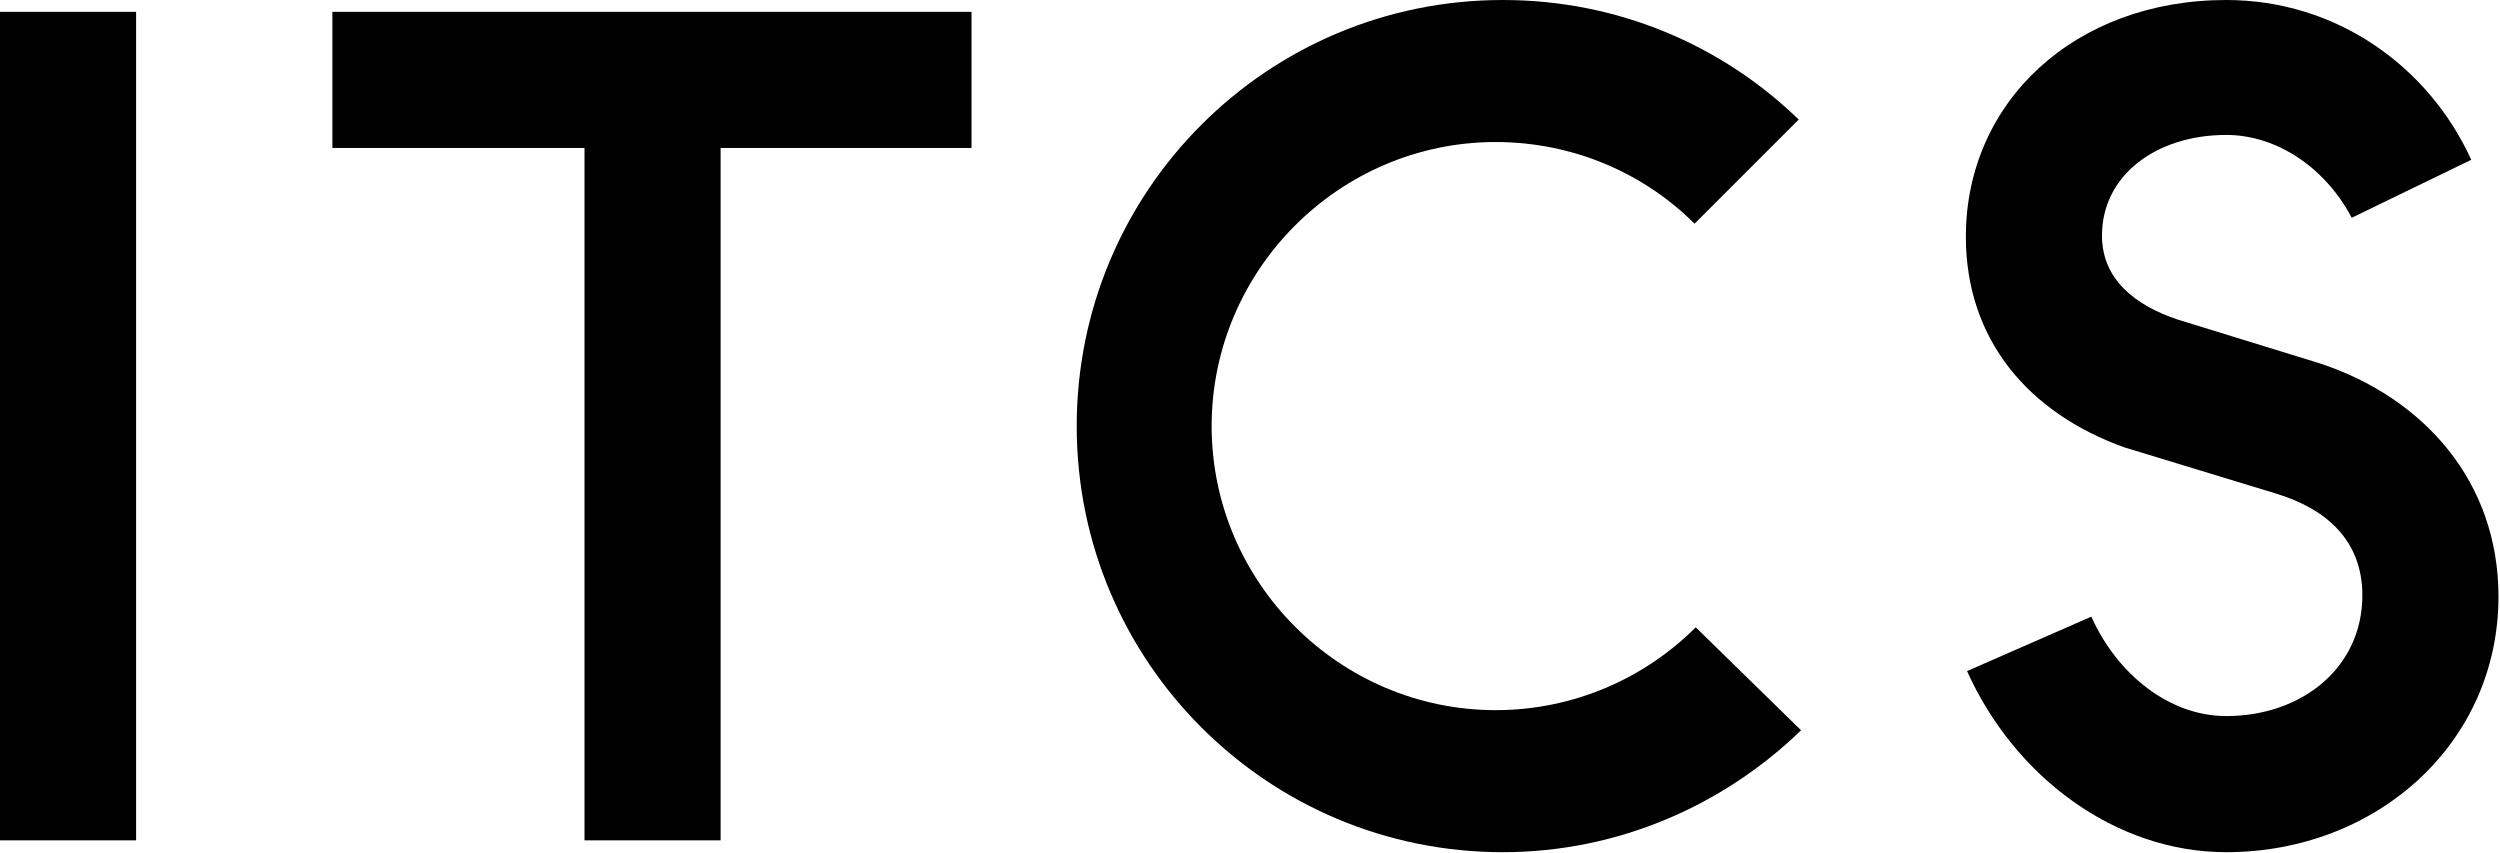<svg xmlns="http://www.w3.org/2000/svg" xmlns:xlink="http://www.w3.org/1999/xlink" xmlns:serif="http://www.serif.com/" width="100%" height="100%" viewBox="0 0 340 116" xml:space="preserve" style="fill-rule:evenodd;clip-rule:evenodd;stroke-linejoin:round;stroke-miterlimit:2;"><g id="itcs-neutral-logo"><g id="Group"><path id="Fill-3" d="M0,114.286l18.511,0l0,-112.676l-18.511,-0l0,112.676Z"></path><path id="Fill-5" d="M132.128,1.61l-86.922,-0l0,18.511l34.286,0l-0,94.165l18.511,0l0,-94.165l34.125,0l-0,-18.511Z"></path><path id="Fill-6" d="M203.415,96.58c-21.248,-0 -38.631,-17.384 -38.631,-38.632c-0,-21.247 17.383,-38.632 38.631,-38.632c10.463,-0 20.121,4.186 27.043,11.107l14.165,-14.165c-10.463,-10.141 -24.628,-16.258 -40.242,-16.258c-32.032,-0 -57.948,25.915 -57.948,57.948c-0,32.032 25.916,57.948 57.948,57.948c15.775,-0 30.101,-6.439 40.564,-16.58l-14.326,-14.003c-6.922,6.921 -16.58,11.267 -27.204,11.267"></path><path id="Fill-7" d="M339.793,81.127c-0,-15.614 -10.14,-27.042 -24.305,-31.71l-19.316,-5.956c-5.796,-1.931 -10.302,-5.472 -10.302,-11.428c-0,-8.209 7.404,-13.682 16.901,-13.682c6.921,-0 13.521,4.507 17.062,11.267l16.258,-7.887c-5.795,-12.717 -18.351,-21.731 -33.32,-21.731c-20.603,0 -35.413,13.843 -35.413,32.193c0,14.005 8.532,23.985 21.57,28.652l20.603,6.278c6.922,2.093 11.751,6.439 11.751,13.843c-0,9.82 -8.209,16.419 -18.511,16.419c-7.726,0 -14.809,-5.634 -18.351,-13.522l-16.901,7.405c6.439,14.326 20.121,24.628 35.252,24.628c20.443,-0 37.022,-14.809 37.022,-34.769"></path></g></g></svg>